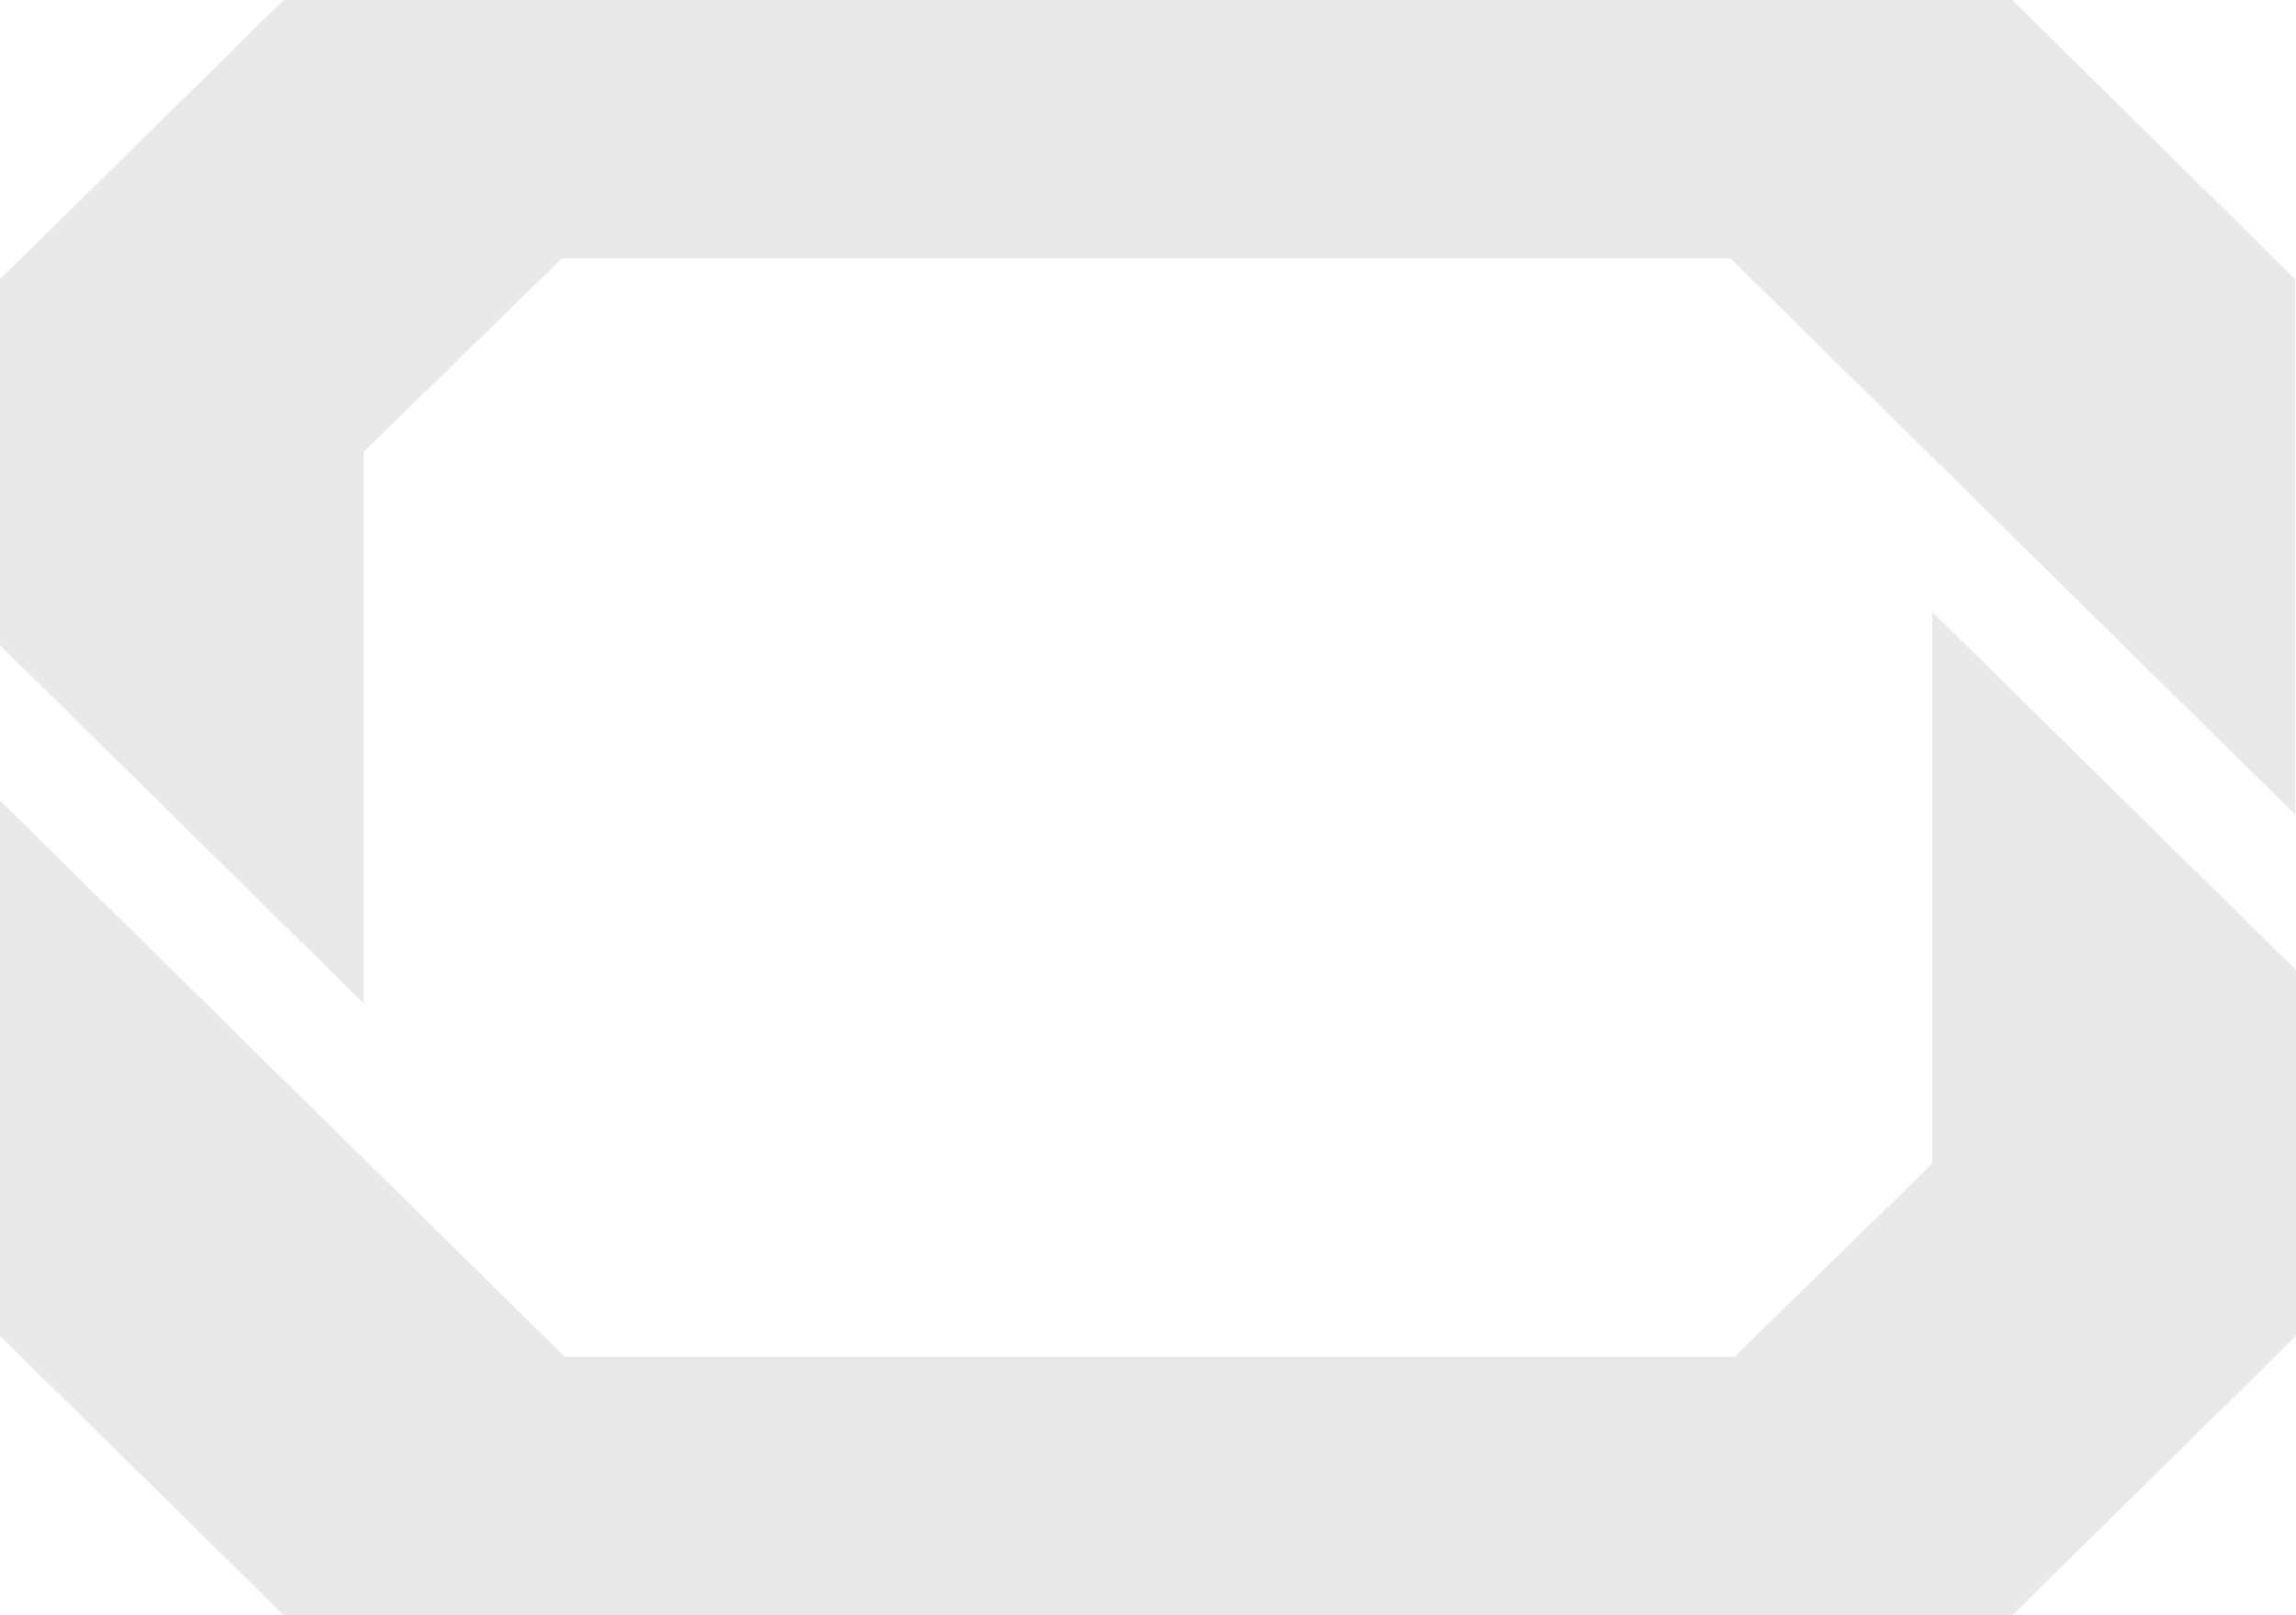<?xml version="1.0" encoding="UTF-8"?> <svg xmlns="http://www.w3.org/2000/svg" width="162" height="114" viewBox="0 0 162 114" fill="none"><path d="M20.016 114H141.984L162 94.288V68.461L136.34 43.183V82.114L122.357 95.767H39.854L0 56.496V94.288L20.016 114ZM141.984 0H20.016L0 19.712V45.539L25.66 70.817V31.897L39.643 18.244H122.102L161.956 57.504V19.712L141.984 0Z" fill="#1F1F1F" fill-opacity="0.1"></path></svg> 